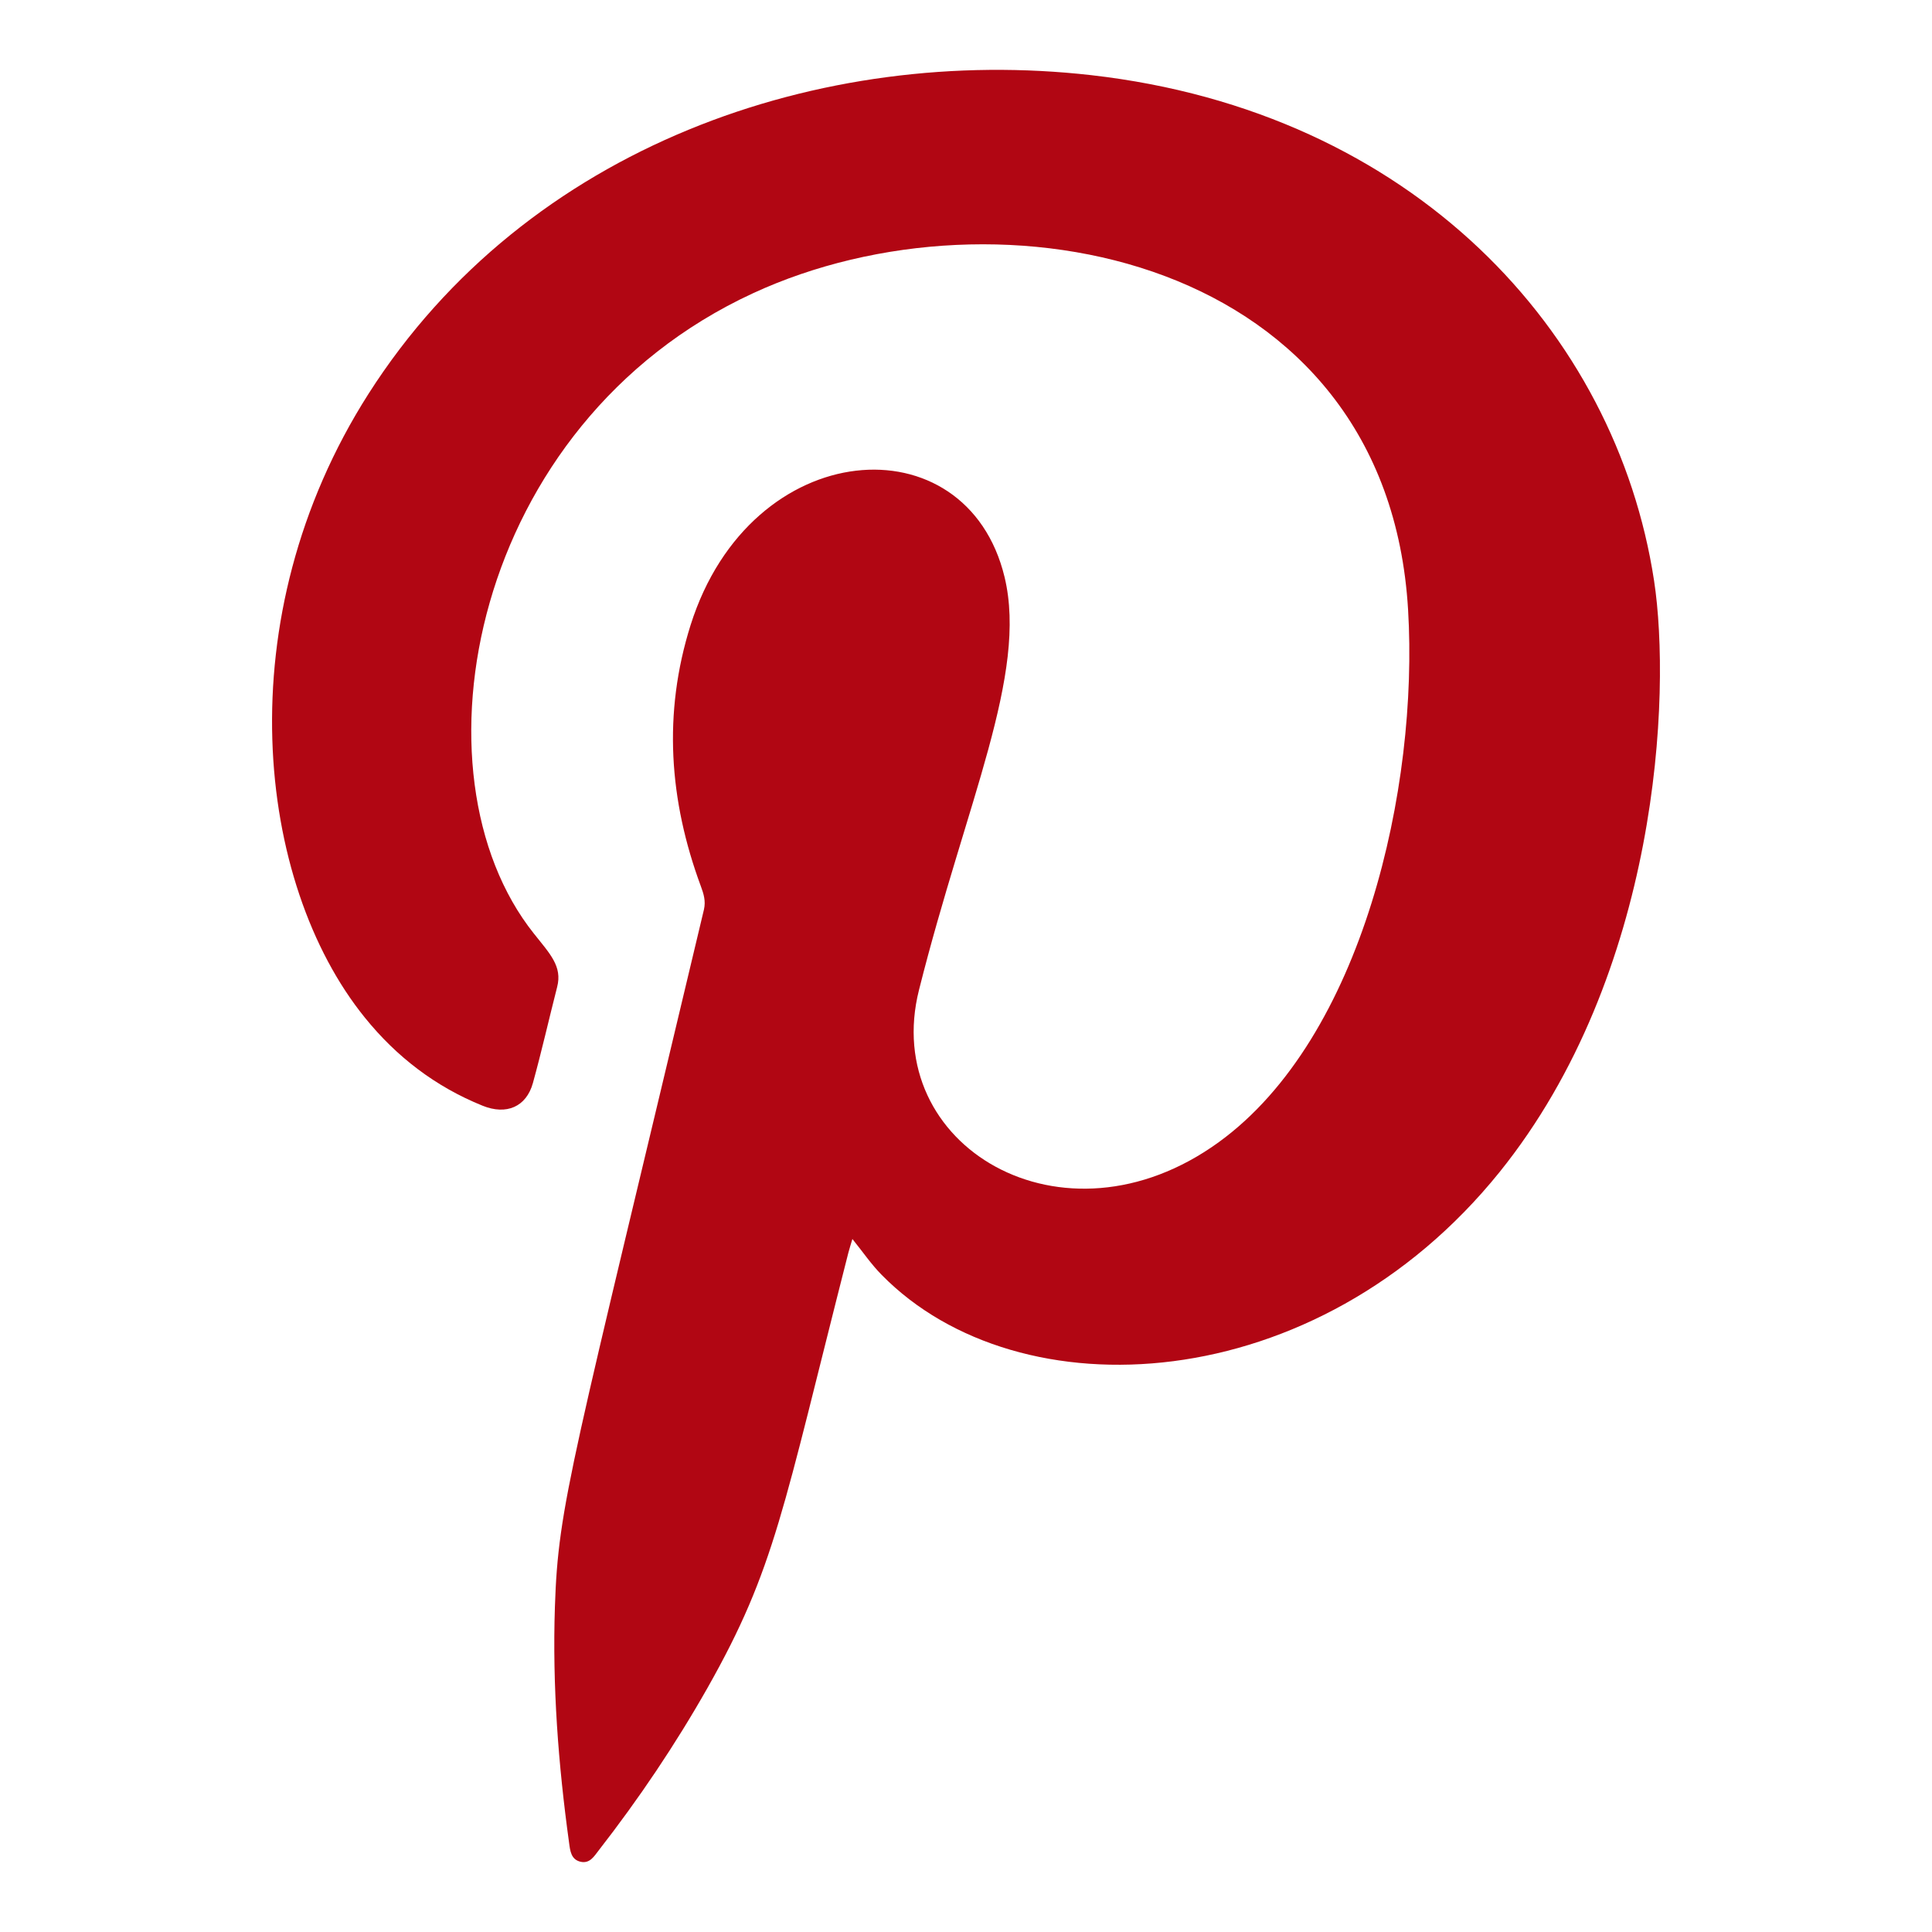 <?xml version="1.0" encoding="utf-8"?>
<!-- Generator: Adobe Illustrator 25.0.0, SVG Export Plug-In . SVG Version: 6.00 Build 0)  -->
<svg version="1.1" id="Layer_1" xmlns="http://www.w3.org/2000/svg" xmlns:xlink="http://www.w3.org/1999/xlink" x="0px" y="0px"
	 viewBox="0 0 500 500" style="enable-background:new 0 0 500 500;" xml:space="preserve">
<style type="text/css">
	.st0{fill:#b10613;}
	.st1{fill:#b10613;}
	.st2{fill:#b10613;}
	.st3{fill:#b10613;}
	.st4{fill:#b10613;}
	.st5{fill:#b10613;}
	.st6{fill:#b10613;}
	.st7{fill-rule:evenodd;clip-rule:evenodd;fill:#b10613;}
	.st8{fill:#b10613;}
	.st9{clip-path:url(#SVGID_2_);}
	.st10{fill:none;}
</style>
<g>
	<path class="st7" d="M220.6,320.65c-0.39,1.33-0.76,2.46-1.05,3.58c-17.03,66.76-18.92,81.58-36.44,112.58
		c-8.35,14.73-17.76,28.7-28.15,42.05c-1.18,1.51-2.28,3.46-4.63,2.98c-2.57-0.55-2.77-2.86-3.05-4.91
		c-2.8-20.28-4.35-40.63-3.67-61.1c0.88-26.68,4.19-35.83,38.57-180.44c0.5-2.21-0.06-4.04-0.8-6.03
		c-8.22-22.21-9.85-44.74-2.66-67.58c15.57-49.32,71.48-53.11,81.27-12.4c6.02,25.17-9.91,58.11-22.15,106.8
		c-10.13,40.18,37.16,68.74,77.58,39.41c37.28-27.04,51.74-91.85,48.99-137.79c-5.42-91.58-105.84-111.38-169.57-81.89
		c-73.05,33.77-89.65,124.32-56.67,165.7c4.18,5.27,7.4,8.48,6.02,13.82c-2.12,8.29-4,16.63-6.28,24.88
		c-1.71,6.13-6.84,8.36-13.04,5.84c-12.16-4.91-22.29-12.67-30.5-22.86C66.35,228.6,58.34,160,95.37,101.92
		C136.4,37.58,212.72,11.55,282.4,19.45c83.21,9.47,135.82,66.33,145.67,130.83c4.49,29.39,1.26,101.85-39.99,153.06
		c-47.46,58.86-124.38,62.75-159.87,26.63C225.47,327.21,223.28,323.96,220.6,320.65z"/>
</g>
</svg>
